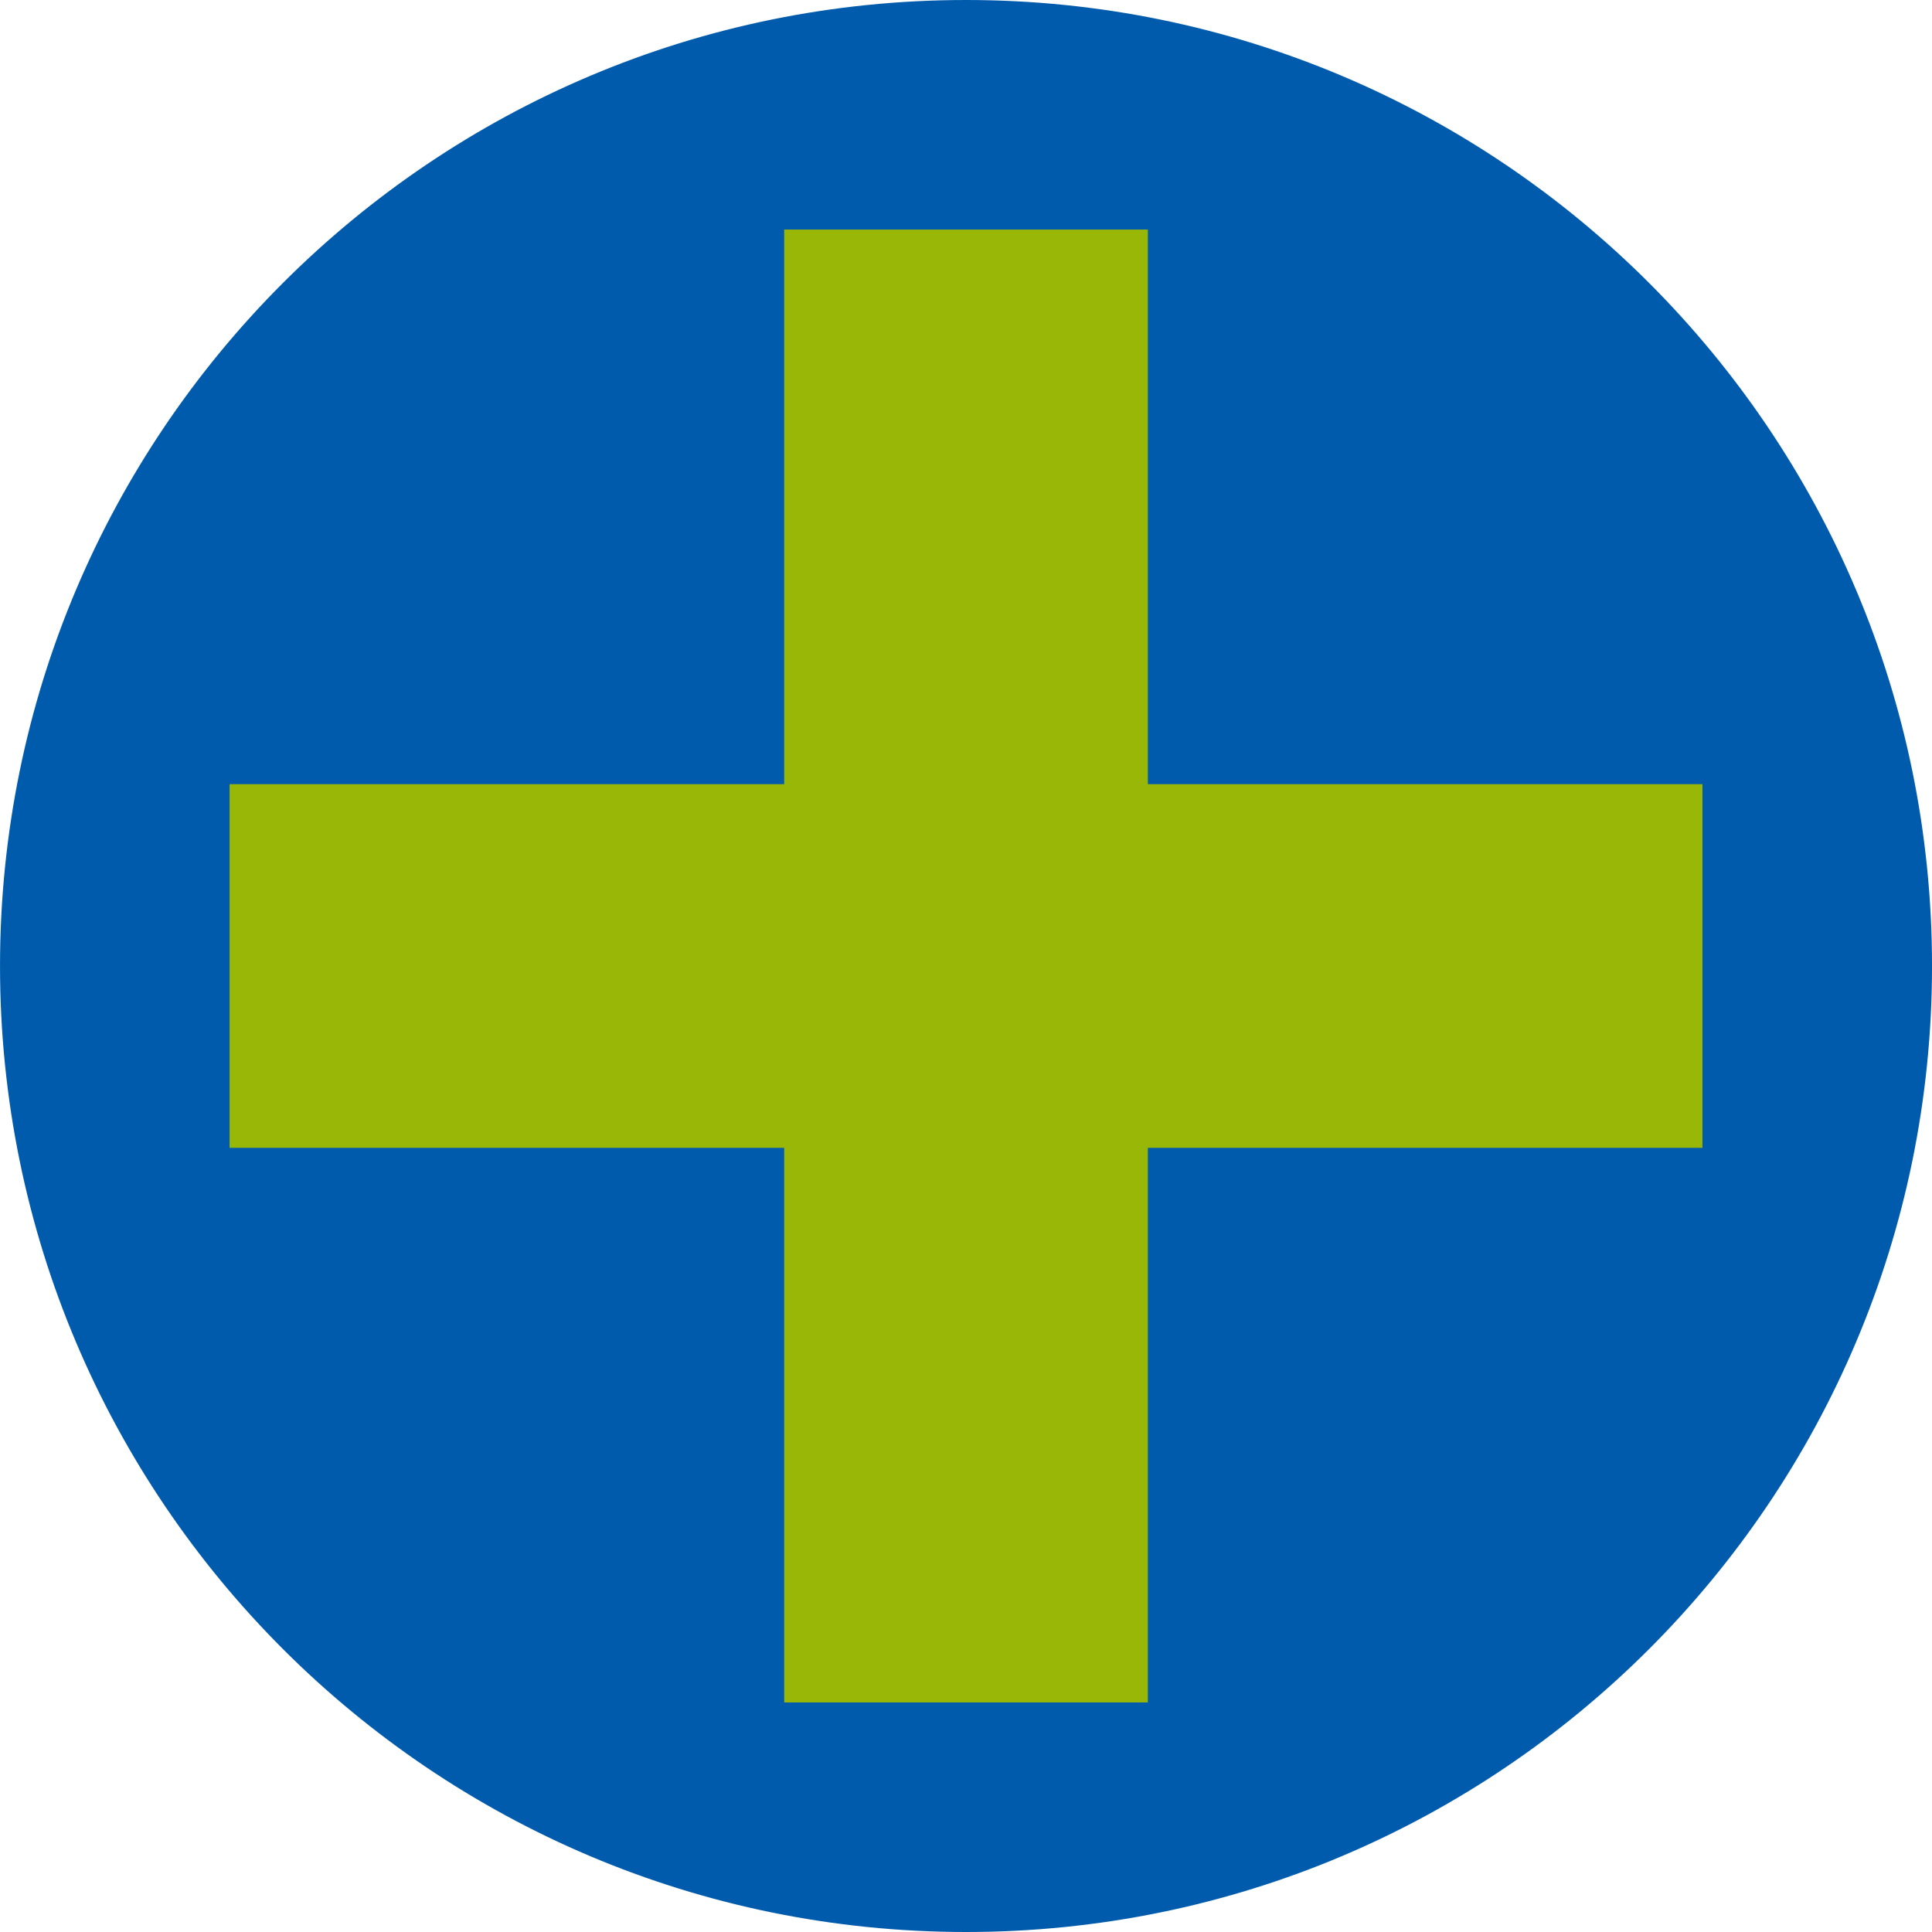 <?xml version="1.0" encoding="UTF-8"?>
<svg xmlns="http://www.w3.org/2000/svg" width="106.25" height="106.25" viewBox="0 0 106.25 106.25">
  <g id="Group_2352" data-name="Group 2352" transform="translate(-17782.68 -17377.281)">
    <g id="Group_2340" data-name="Group 2340" transform="translate(17562.975 17342)">
      <g id="Path_4708" data-name="Path 4708" transform="translate(325.956 141.531) rotate(180)" fill="#005bad">
        <path d="M 53.125 105.75 C 46.021 105.75 39.129 104.359 32.641 101.615 C 26.375 98.964 20.747 95.17 15.914 90.337 C 11.08 85.504 7.286 79.876 4.635 73.609 C 1.891 67.122 0.5 60.23 0.5 53.125 C 0.5 46.021 1.891 39.129 4.635 32.641 C 7.286 26.375 11.08 20.747 15.914 15.914 C 20.747 11.08 26.375 7.286 32.641 4.635 C 39.129 1.891 46.021 0.5 53.125 0.5 C 60.23 0.5 67.122 1.891 73.609 4.635 C 79.876 7.286 85.504 11.08 90.337 15.914 C 95.17 20.747 98.964 26.375 101.615 32.641 C 104.359 39.129 105.75 46.021 105.75 53.125 C 105.75 60.23 104.359 67.122 101.615 73.609 C 98.964 79.876 95.17 85.504 90.337 90.337 C 85.504 95.17 79.876 98.964 73.609 101.615 C 67.122 104.359 60.23 105.75 53.125 105.75 Z" stroke="none"></path>
        <path d="M 53.125 1 C 46.088 1 39.262 2.378 32.836 5.096 C 26.629 7.721 21.055 11.48 16.267 16.267 C 11.48 21.055 7.721 26.629 5.096 32.836 C 2.378 39.262 1 46.088 1 53.125 C 1 60.162 2.378 66.989 5.096 73.414 C 7.721 79.621 11.48 85.196 16.267 89.983 C 21.055 94.771 26.629 98.529 32.836 101.154 C 39.262 103.872 46.088 105.25 53.125 105.25 C 60.162 105.25 66.989 103.872 73.414 101.154 C 79.621 98.529 85.196 94.771 89.983 89.983 C 94.771 85.196 98.529 79.621 101.154 73.414 C 103.872 66.989 105.25 60.162 105.25 53.125 C 105.25 46.088 103.872 39.262 101.154 32.836 C 98.529 26.629 94.771 21.055 89.983 16.267 C 85.196 11.48 79.621 7.721 73.414 5.096 C 66.989 2.378 60.162 1 53.125 1 M 53.125 0 C 82.465 0 106.25 23.785 106.25 53.125 C 106.25 82.465 82.465 106.25 53.125 106.25 C 23.785 106.25 0 82.465 0 53.125 C 0 23.785 23.785 0 53.125 0 Z" stroke="none" fill="#005bad"></path>
      </g>
      <line id="Line_191" data-name="Line 191" x1="81" transform="translate(232.331 88.406)" fill="none" stroke="#99b706" stroke-width="20"></line>
      <line id="Line_192" data-name="Line 192" y2="81" transform="translate(272.831 47.906)" fill="none" stroke="#99b706" stroke-width="20"></line>
    </g>
  </g>
</svg>
